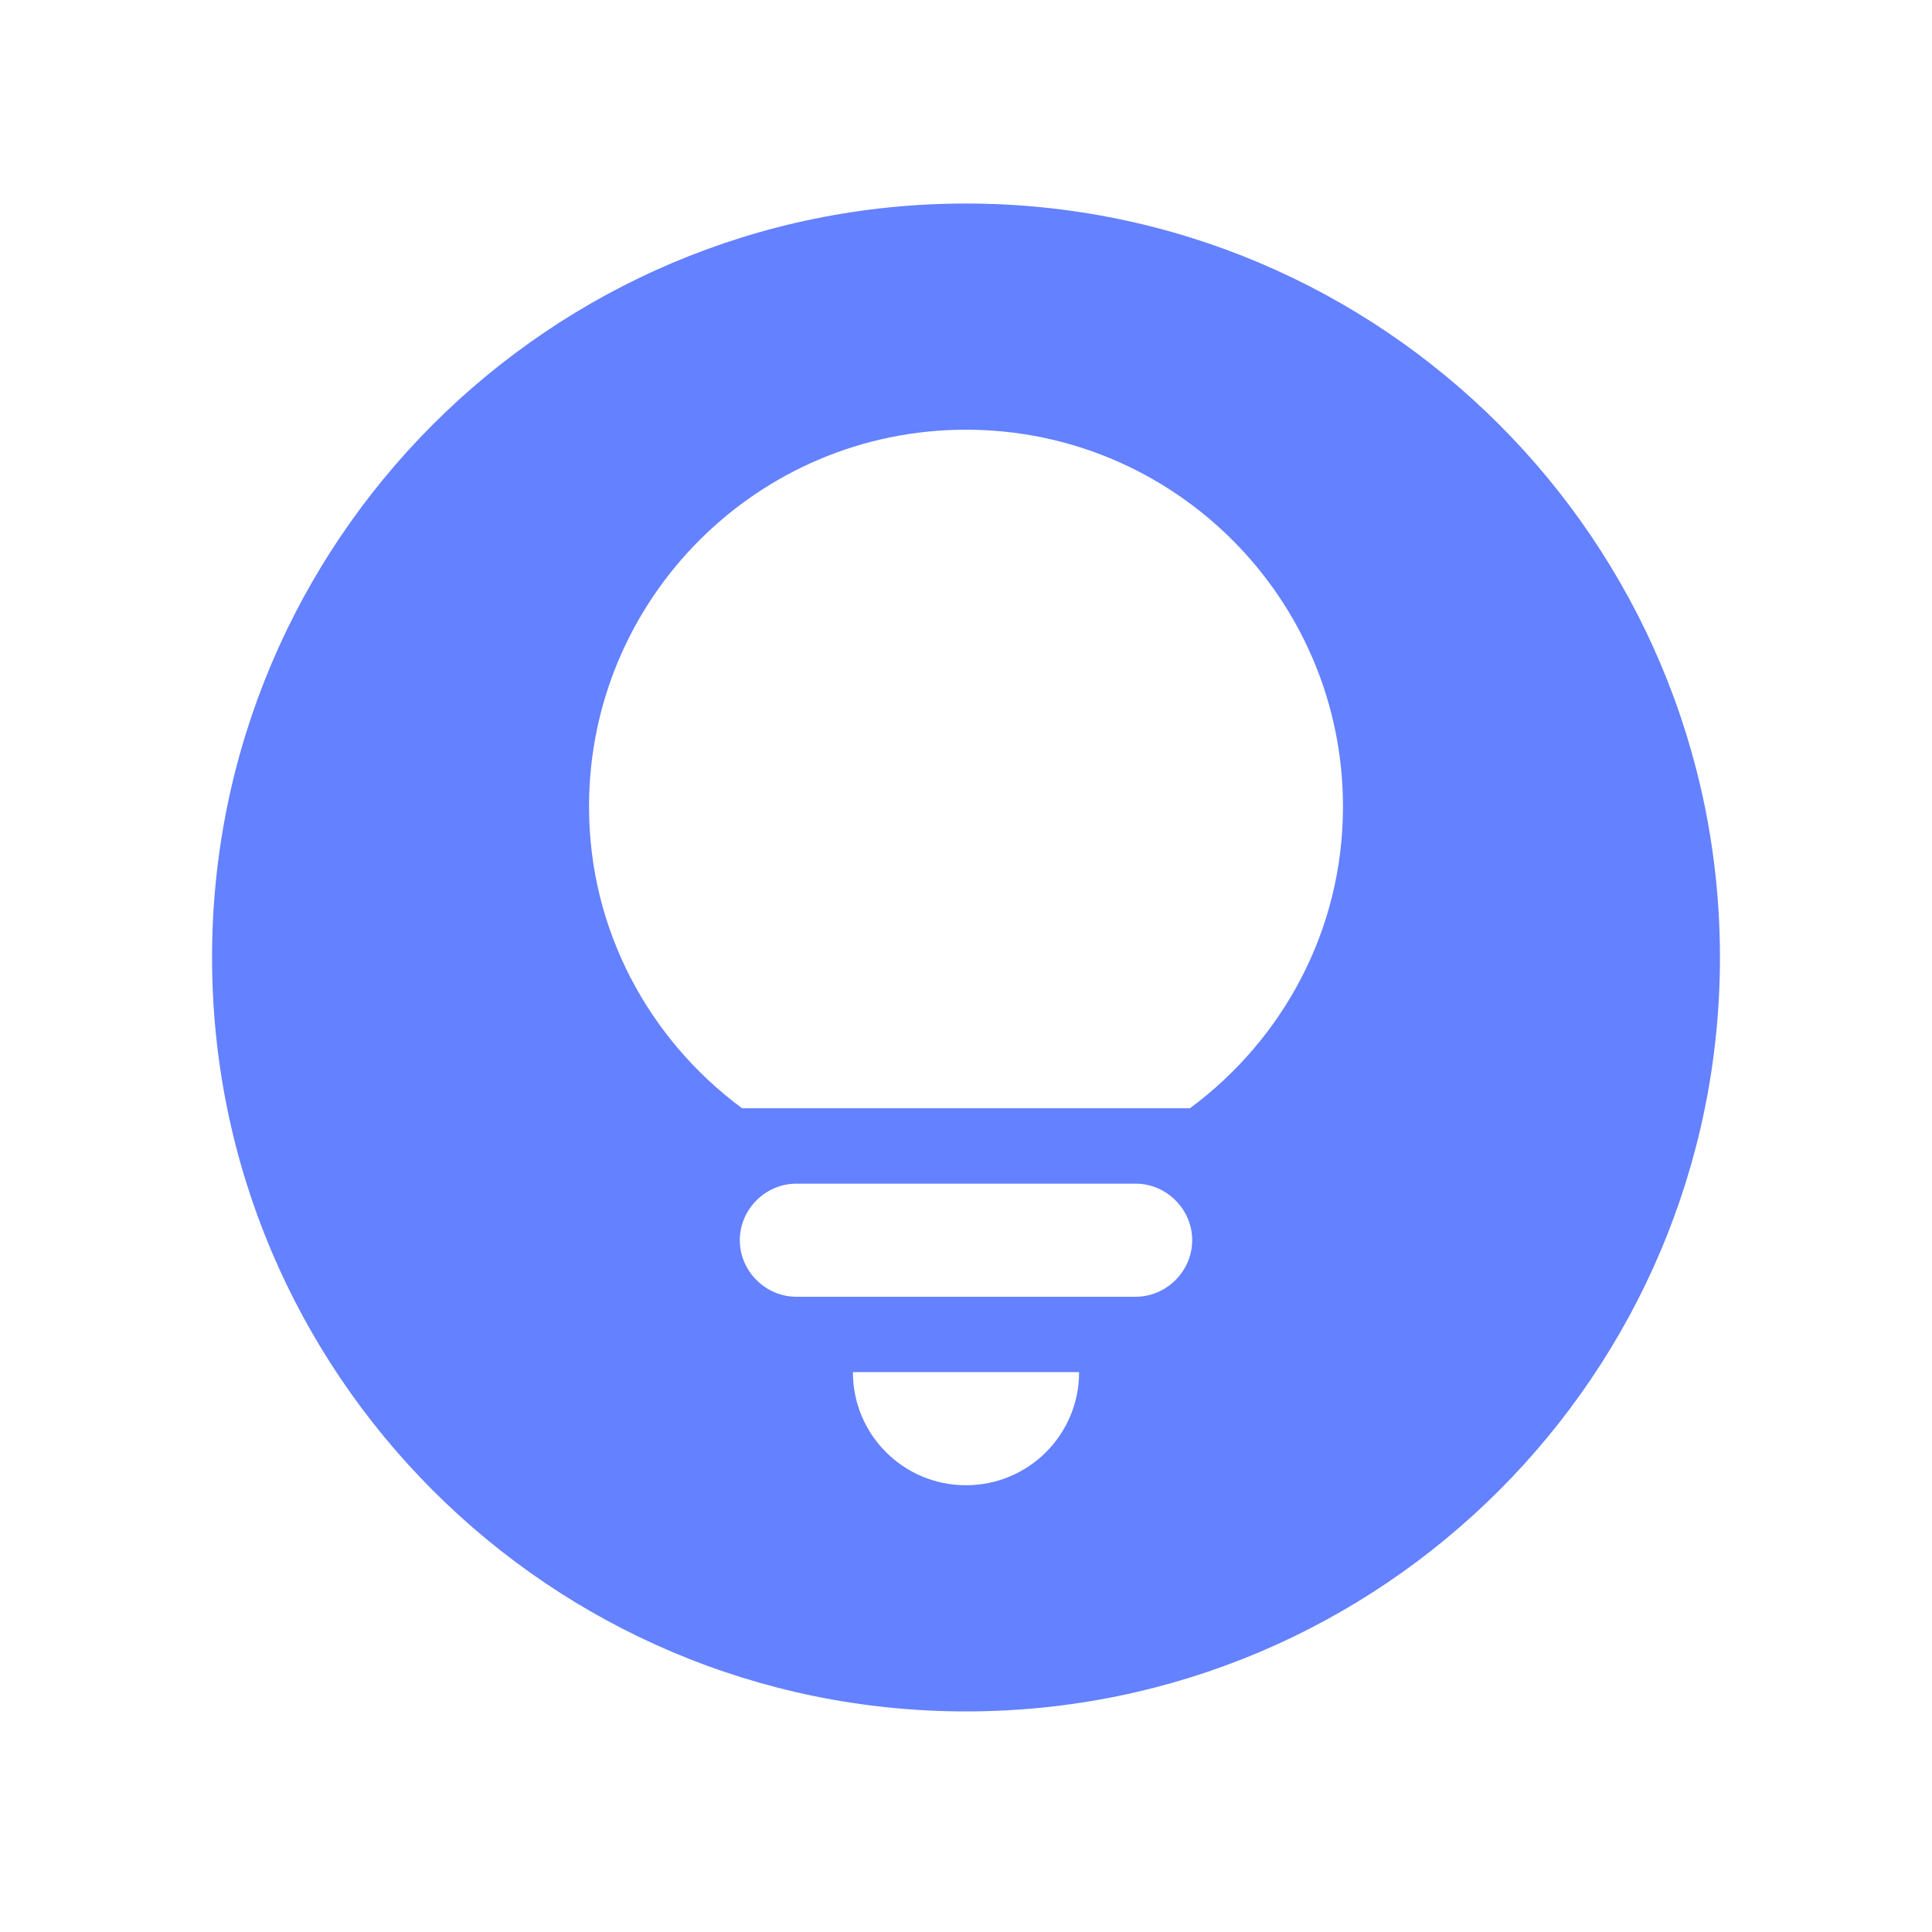 <svg width="41" height="41" viewBox="0 0 41 41" fill="none" xmlns="http://www.w3.org/2000/svg">
  <g clip-path="url(#clip0_3202_11214)">
    <path d="M20.5 4.319C11.668 4.319 4.5 11.487 4.5 20.319C4.5 29.151 11.668 36.319 20.5 36.319C29.332 36.319 36.5 29.151 36.5 20.319C36.5 11.487 29.332 4.319 20.5 4.319ZM20.5 31.519C19.172 31.519 18.1 30.447 18.1 29.119H22.9C22.9 30.447 21.828 31.519 20.5 31.519ZM24.1 27.519H16.9C16.244 27.519 15.7 26.975 15.7 26.319C15.7 25.663 16.244 25.119 16.9 25.119H24.1C24.756 25.119 25.3 25.663 25.3 26.319C25.3 26.975 24.756 27.519 24.1 27.519ZM25.252 23.519H15.748C13.78 22.063 12.5 19.743 12.5 17.119C12.5 12.703 16.084 9.119 20.5 9.119C24.916 9.119 28.5 12.703 28.5 17.119C28.5 19.743 27.22 22.063 25.252 23.519Z" fill="#6481FF"/>
  </g>
  <defs>
    <clipPath id="clip0_3202_11214">
      <rect width="40" height="40" fill="white" transform="translate(0.5 0.319)"/>
    </clipPath>
  </defs>
</svg>
